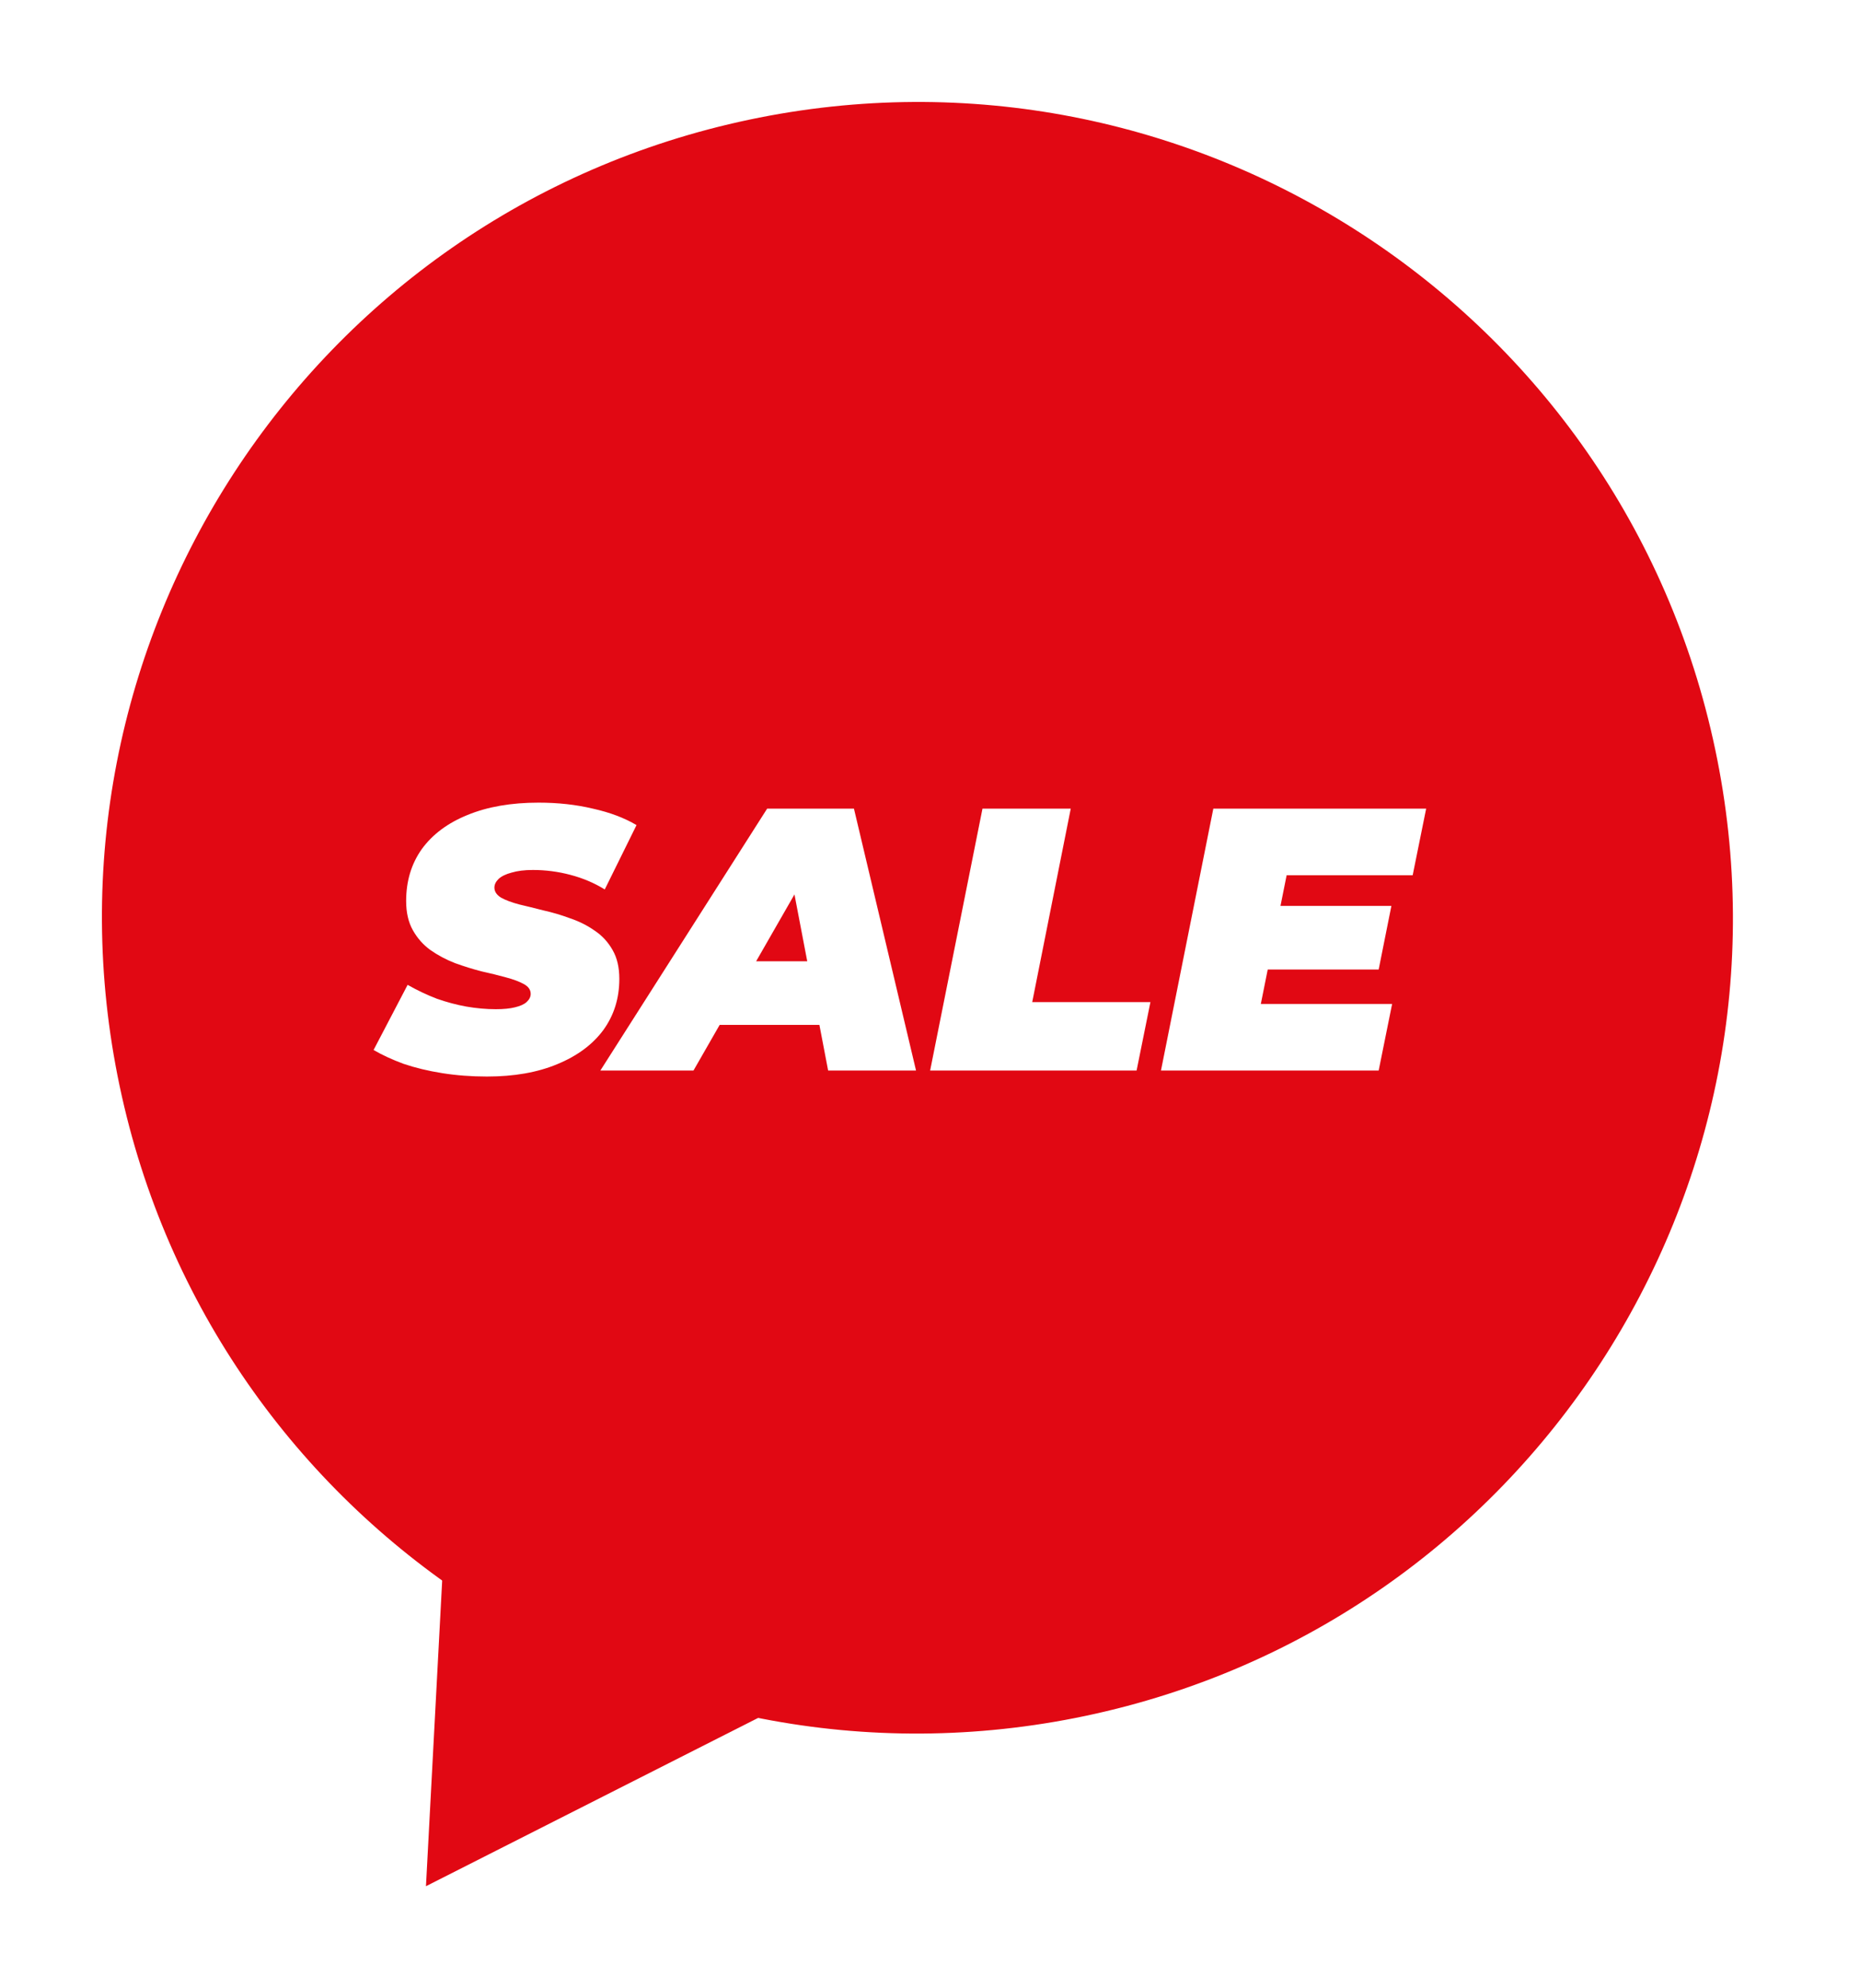 <svg width="73" height="78" viewBox="0 0 73 78" fill="none" xmlns="http://www.w3.org/2000/svg">
<g filter="url(#filter0_d_1_69)">
<path d="M16.718 70L17.566 54.019L18.414 38.038L31.842 46.788L45.272 55.538L30.994 62.769L16.718 70Z" fill="#E10813"/>
<path d="M67.317 25.4C70.966 42.693 59.904 59.668 42.611 63.316C25.319 66.964 8.343 55.904 4.696 38.611C1.048 21.319 12.109 4.344 29.401 0.696C46.694 -2.952 63.67 8.109 67.317 25.4Z" fill="#E10813"/>
<path d="M19.11 38.235C18.504 38.235 17.921 38.191 17.363 38.103C16.806 38.015 16.297 37.892 15.837 37.736C15.387 37.569 14.995 37.388 14.662 37.193L15.998 34.638C16.38 34.854 16.762 35.035 17.143 35.181C17.535 35.319 17.921 35.421 18.303 35.49C18.695 35.558 19.081 35.593 19.463 35.593C19.766 35.593 20.016 35.568 20.211 35.519C20.417 35.47 20.569 35.402 20.666 35.314C20.774 35.216 20.828 35.108 20.828 34.991C20.828 34.834 20.74 34.707 20.564 34.609C20.388 34.511 20.153 34.423 19.859 34.345C19.575 34.266 19.257 34.188 18.905 34.11C18.562 34.022 18.215 33.914 17.863 33.787C17.51 33.65 17.187 33.479 16.894 33.273C16.61 33.068 16.38 32.808 16.204 32.495C16.028 32.182 15.94 31.8 15.94 31.35C15.94 30.567 16.145 29.887 16.556 29.309C16.977 28.732 17.574 28.287 18.347 27.974C19.13 27.651 20.06 27.489 21.136 27.489C21.9 27.489 22.609 27.567 23.265 27.724C23.93 27.871 24.503 28.086 24.982 28.37L23.735 30.895C23.324 30.64 22.873 30.45 22.384 30.322C21.904 30.195 21.415 30.131 20.916 30.131C20.583 30.131 20.304 30.166 20.079 30.234C19.854 30.293 19.683 30.376 19.566 30.484C19.458 30.591 19.404 30.704 19.404 30.822C19.404 30.978 19.492 31.11 19.668 31.218C19.844 31.316 20.079 31.404 20.373 31.482C20.666 31.551 20.985 31.629 21.327 31.717C21.679 31.795 22.027 31.898 22.369 32.025C22.722 32.143 23.045 32.304 23.338 32.51C23.632 32.705 23.867 32.96 24.043 33.273C24.219 33.576 24.307 33.953 24.307 34.403C24.307 35.167 24.097 35.837 23.676 36.415C23.255 36.982 22.653 37.428 21.87 37.75C21.097 38.073 20.177 38.235 19.11 38.235ZM23.562 38L30.109 27.724H33.515L35.952 38H32.502L30.843 29.324H32.194L27.217 38H23.562ZM26.586 36.209L27.966 33.713H32.693L33.074 36.209H26.586ZM36.505 38L38.56 27.724H42.024L40.512 35.314H45.151L44.608 38H36.505ZM50.028 31.541H54.608L54.109 34.036H49.529L50.028 31.541ZM49.484 35.387H54.637L54.109 38H45.565L47.62 27.724H55.973L55.444 30.337H50.497L49.484 35.387Z" fill="white"/>
</g>
<defs>
<filter id="filter0_d_1_69" x="0" y="0" width="72.013" height="78" filterUnits="userSpaceOnUse" color-interpolation-filters="sRGB">
<feFlood flood-opacity="0" result="BackgroundImageFix"/>
<feColorMatrix in="SourceAlpha" type="matrix" values="0 0 0 0 0 0 0 0 0 0 0 0 0 0 0 0 0 0 127 0" result="hardAlpha"/>
<feOffset dy="4"/>
<feGaussianBlur stdDeviation="2"/>
<feComposite in2="hardAlpha" operator="out"/>
<feColorMatrix type="matrix" values="0 0 0 0 0 0 0 0 0 0 0 0 0 0 0 0 0 0 0.25 0"/>
<feBlend mode="normal" in2="BackgroundImageFix" result="effect1_dropShadow_1_69"/>
<feBlend mode="normal" in="SourceGraphic" in2="effect1_dropShadow_1_69" result="shape"/>
</filter>
</defs>
</svg>
